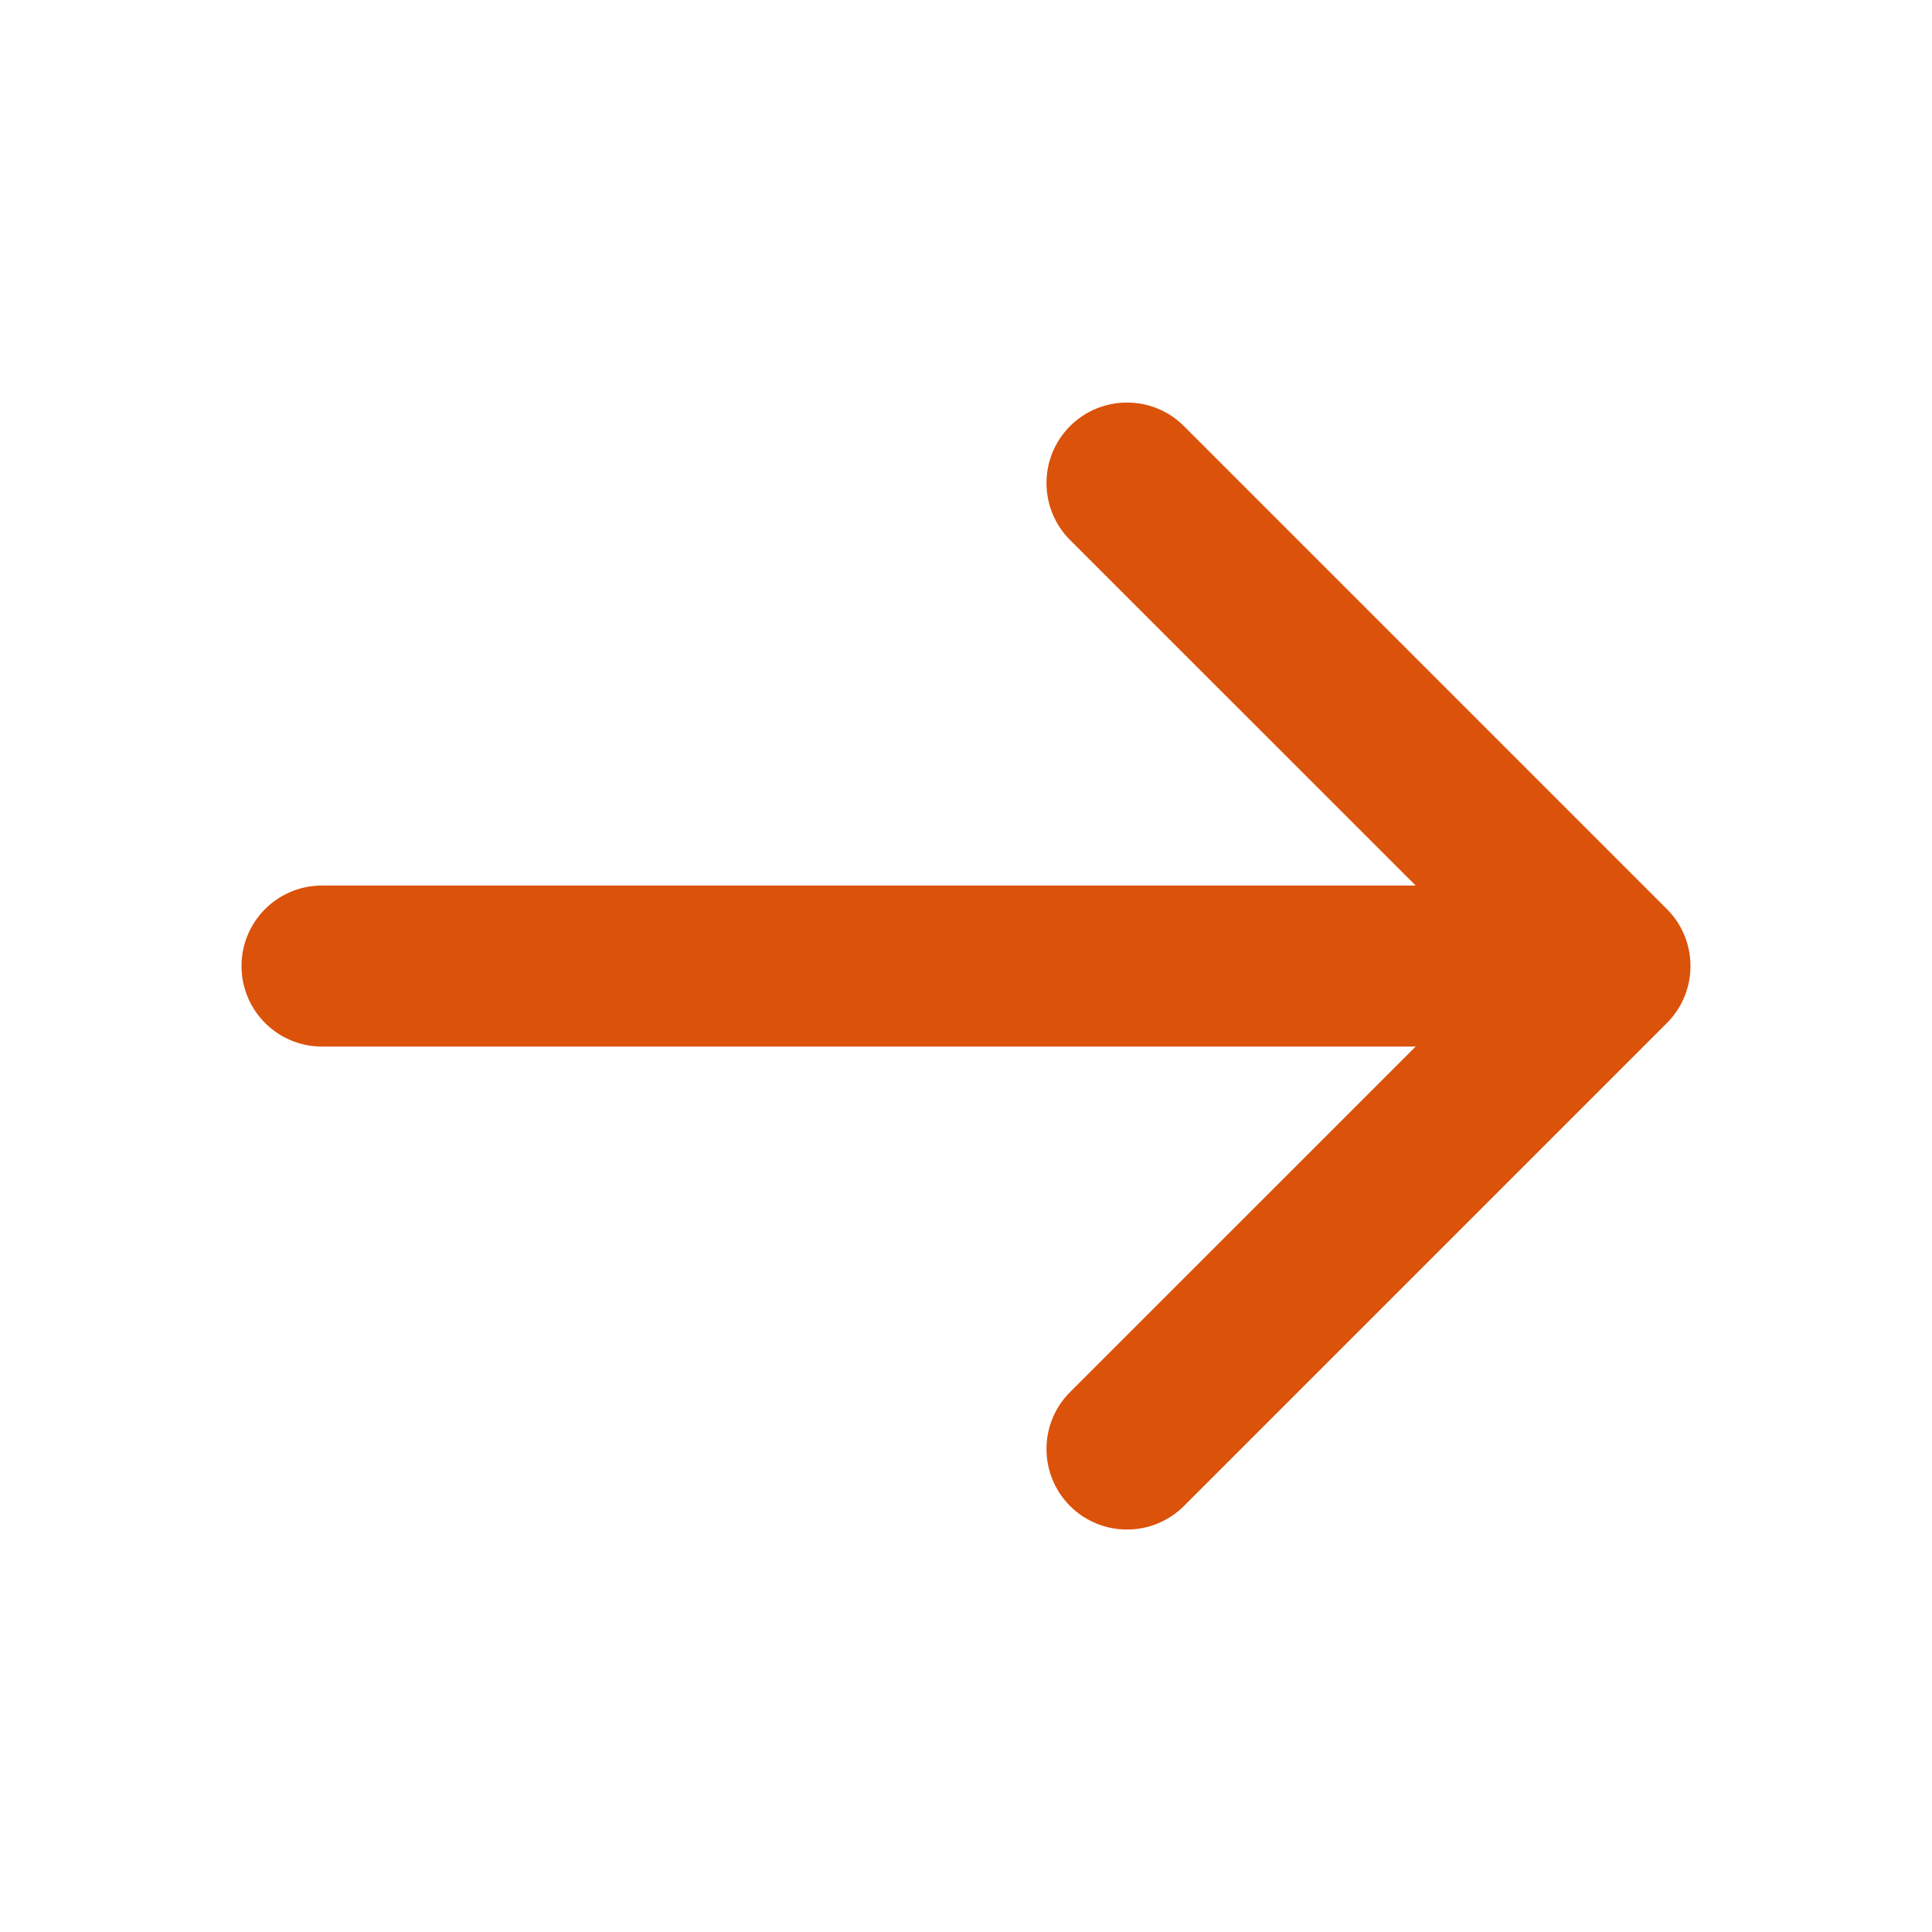 <svg width="20" height="20" viewBox="0 0 20 20" fill="none" xmlns="http://www.w3.org/2000/svg">
<path fill-rule="evenodd" clip-rule="evenodd" d="M11.077 4.411C11.403 4.086 11.931 4.086 12.256 4.411L17.256 9.411C17.581 9.737 17.581 10.264 17.256 10.59L12.256 15.59C11.931 15.915 11.403 15.915 11.077 15.59C10.752 15.264 10.752 14.736 11.077 14.411L14.655 10.834H3.333C2.873 10.834 2.5 10.461 2.5 10C2.5 9.54 2.873 9.167 3.333 9.167H14.655L11.077 5.59C10.752 5.264 10.752 4.737 11.077 4.411Z" fill="#DB520A"/>
</svg>
